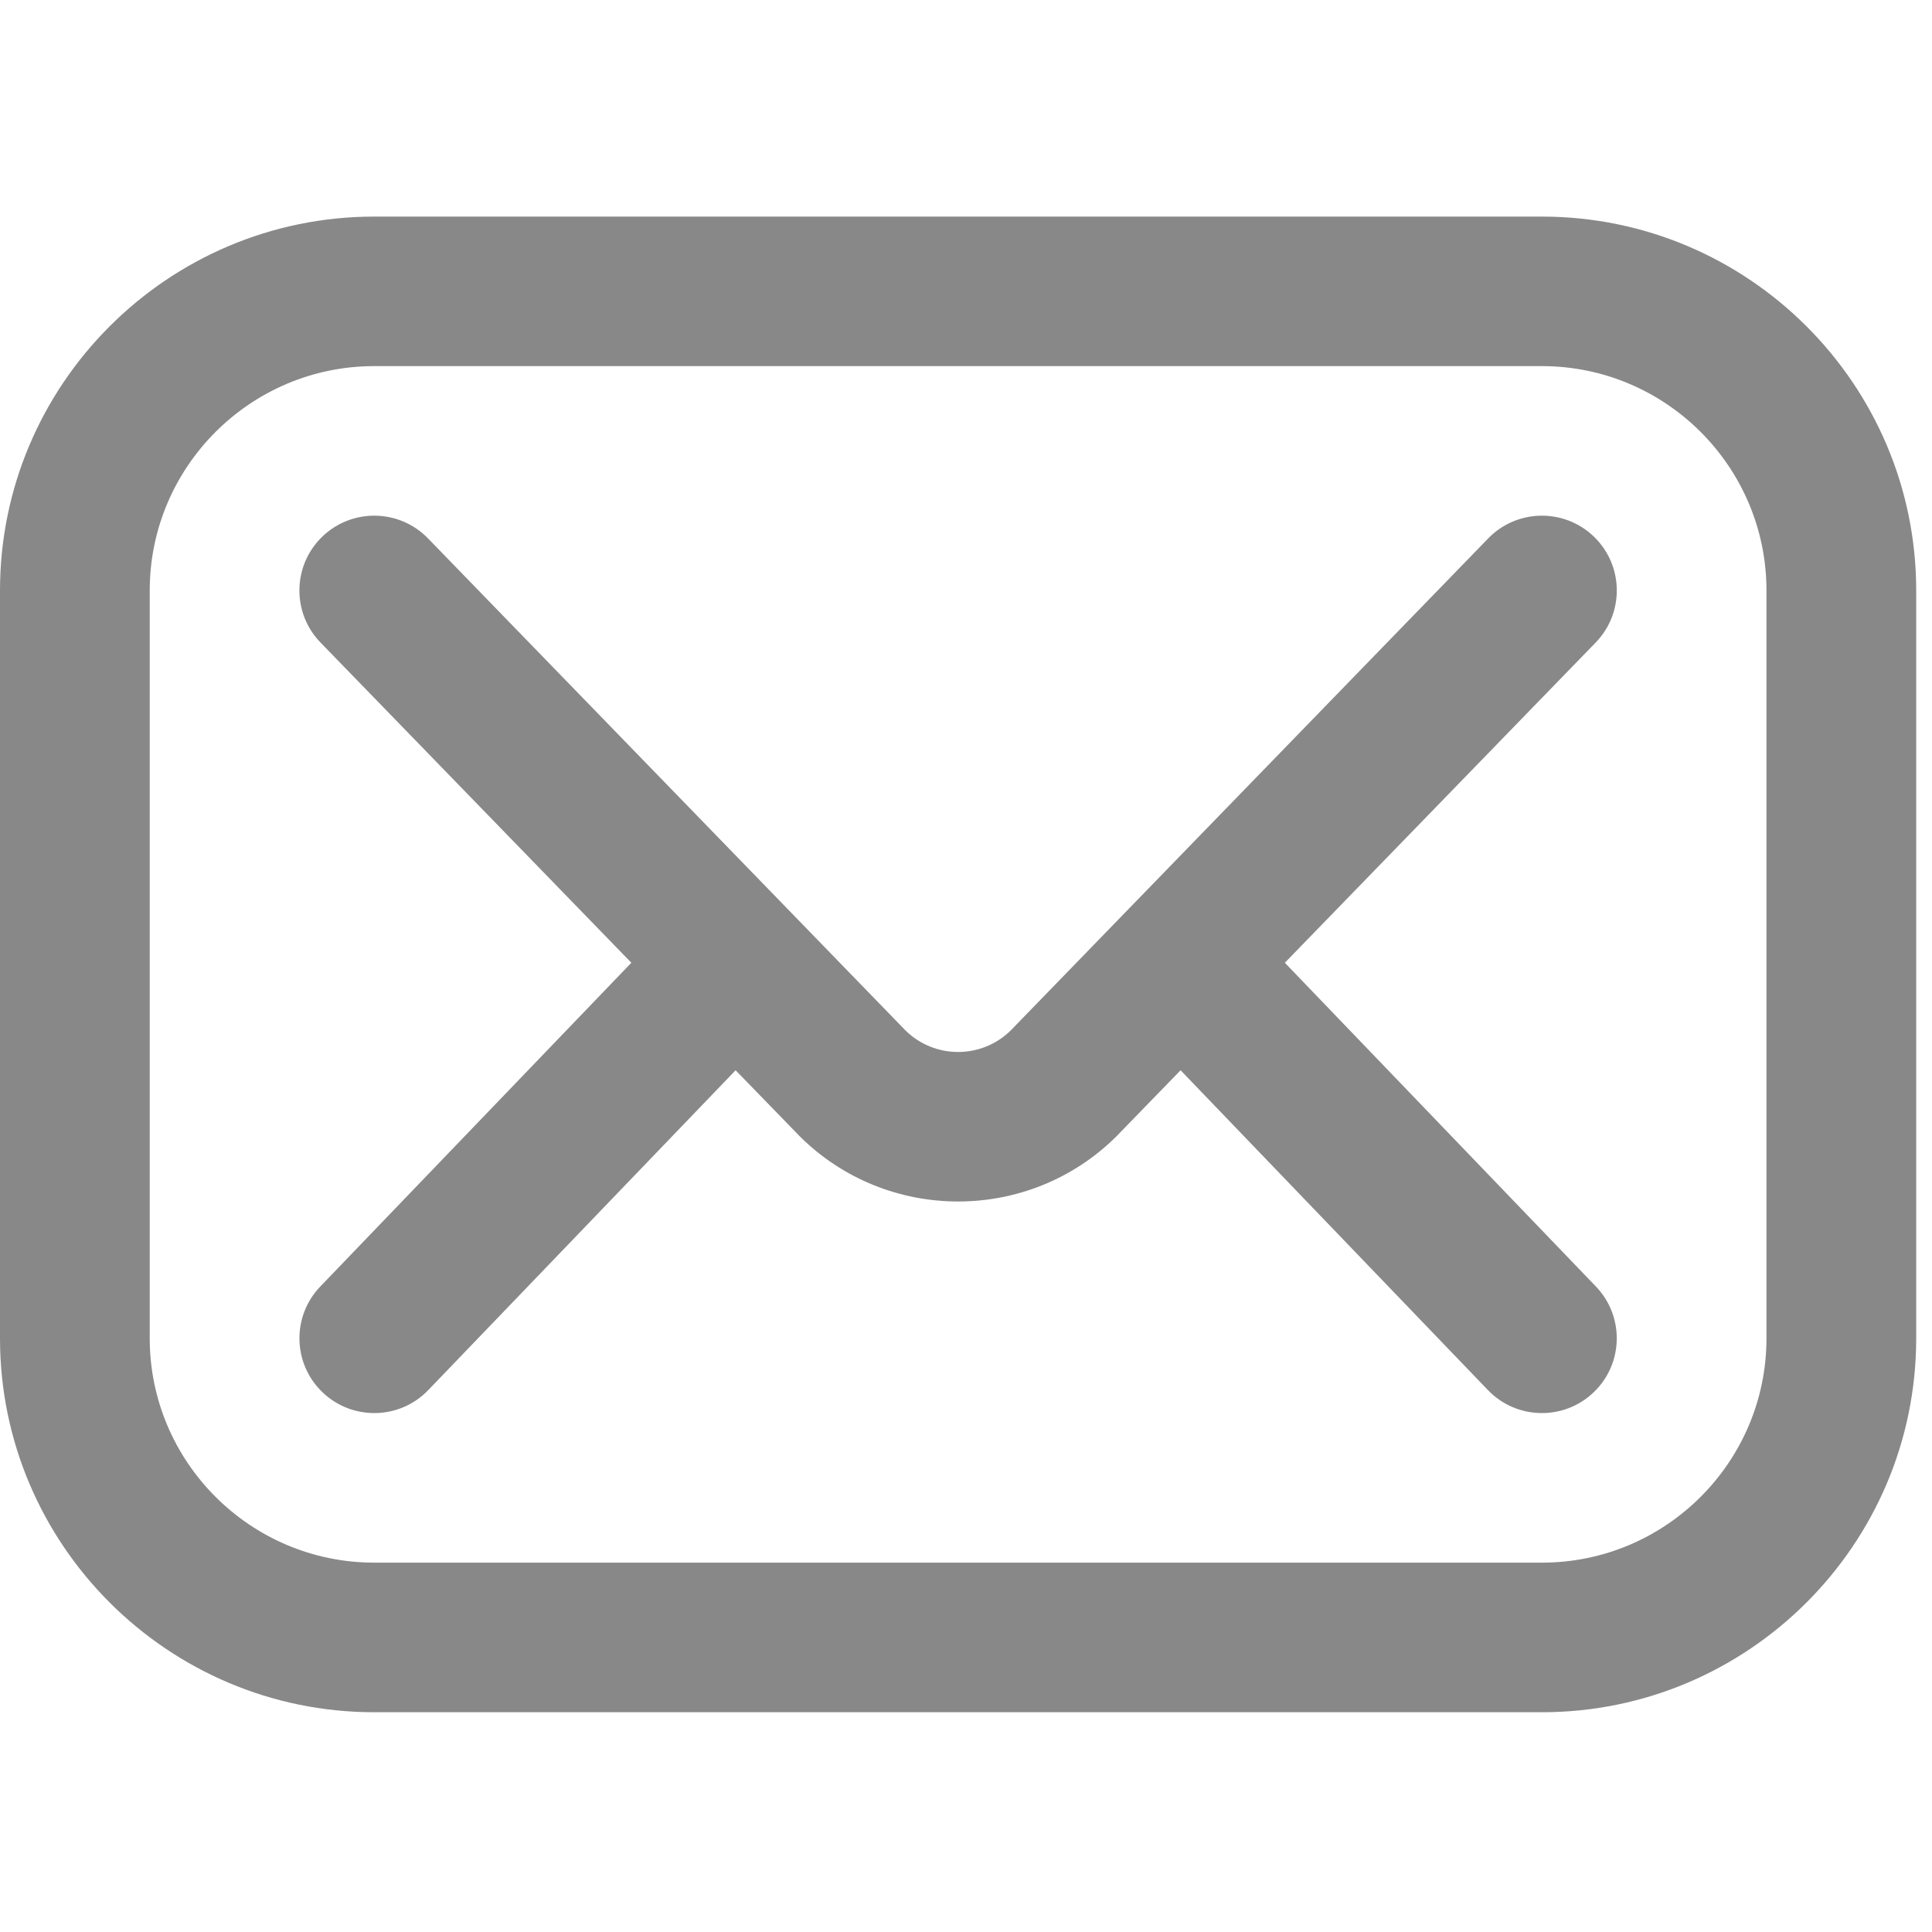 <?xml version="1.0" encoding="UTF-8"?> <svg xmlns="http://www.w3.org/2000/svg" width="28" height="28" viewBox="0 0 28 28" fill="none"><g clip-path="url(#clip0_239_345)"><path d="M22.347 24.815H5.424C2.433 24.815 0 22.384 0 19.396V8.558C0 5.57 2.433 3.139 5.424 3.139H22.347C25.337 3.139 27.771 5.57 27.771 8.558V19.396C27.771 22.384 25.337 24.815 22.347 24.815ZM5.424 5.306C3.63 5.306 2.17 6.765 2.17 8.558V19.396C2.17 21.189 3.63 22.647 5.424 22.647H22.347C24.141 22.647 25.601 21.189 25.601 19.396V8.558C25.601 6.765 24.141 5.306 22.347 5.306H5.424Z" fill="#888888"></path><path d="M18.621 13.953L23.126 9.312C23.543 8.882 23.532 8.196 23.102 7.779C22.672 7.363 21.985 7.373 21.568 7.803L14.648 14.934C14.226 15.35 13.545 15.35 13.123 14.934L6.203 7.803C5.786 7.373 5.099 7.363 4.669 7.779C4.239 8.196 4.228 8.882 4.645 9.312L9.15 13.953L4.642 18.645C4.227 19.077 4.241 19.763 4.673 20.177C5.105 20.592 5.792 20.578 6.207 20.146L10.661 15.511L11.573 16.45C11.576 16.454 11.58 16.458 11.584 16.462C12.219 17.096 13.052 17.413 13.886 17.413C14.719 17.413 15.552 17.096 16.187 16.462C16.191 16.458 16.195 16.454 16.198 16.45L17.11 15.511L21.564 20.146C21.979 20.578 22.666 20.592 23.098 20.177C23.53 19.763 23.544 19.077 23.129 18.645L18.621 13.953Z" fill="#888888"></path></g><defs><clipPath id="clip0_239_345"><rect width="27.771" height="27.746" fill="white" transform="translate(0 0.104)"></rect></clipPath></defs></svg> 